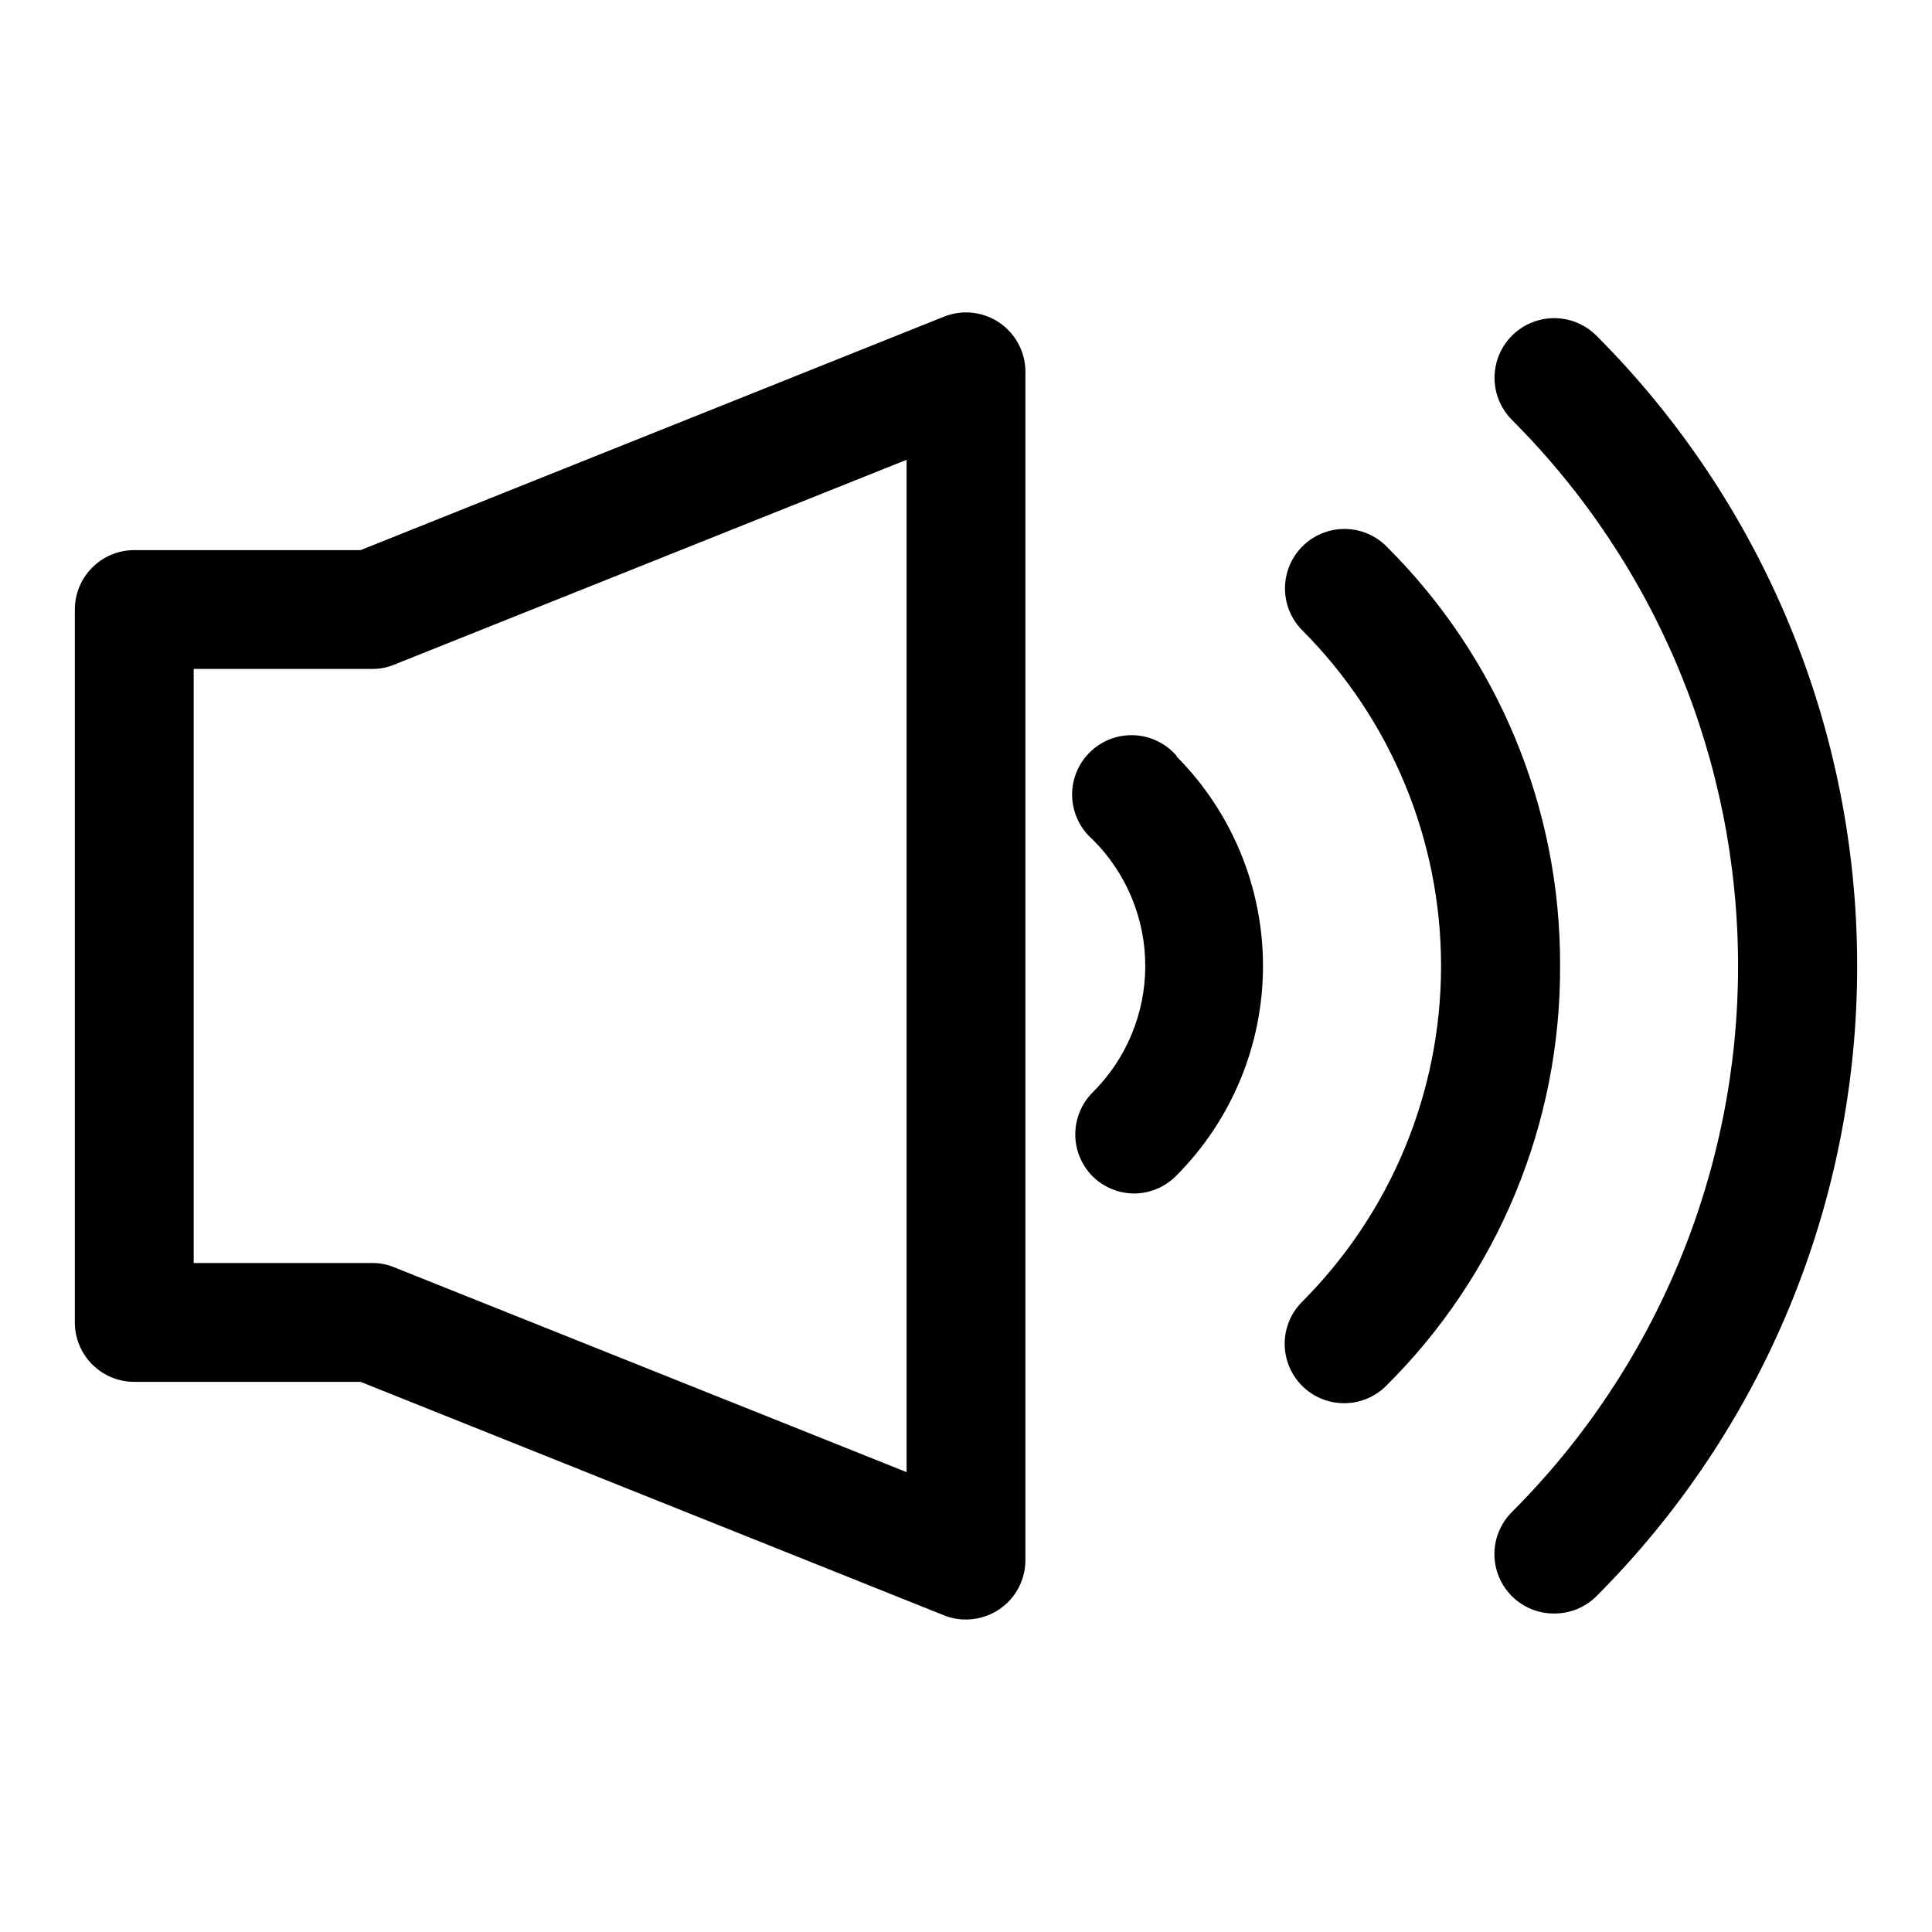 <?xml version="1.0" encoding="UTF-8"?>
<!-- Uploaded to: SVG Repo, www.svgrepo.com, Generator: SVG Repo Mixer Tools -->
<svg fill="#000000" width="800px" height="800px" version="1.1" viewBox="144 144 512 512" xmlns="http://www.w3.org/2000/svg">
 <path d="m408.82 229.49c-4.32-2.918-9.805-3.508-14.645-1.574l-154.61 61.871h-59.984c-4.176 0-8.18 1.66-11.133 4.613s-4.613 6.957-4.613 11.133v188.93c0 4.176 1.66 8.184 4.613 11.133 2.953 2.953 6.957 4.613 11.133 4.613h59.984l154.61 61.875c1.848 0.754 3.832 1.129 5.828 1.102 4.176 0 8.18-1.66 11.133-4.613 2.949-2.953 4.609-6.957 4.609-11.133v-314.88c0.008-5.238-2.59-10.137-6.926-13.066zm-24.562 304.64-135.87-54.316c-1.848-0.758-3.828-1.133-5.824-1.102h-47.234v-157.44h47.234c1.996 0.031 3.977-0.344 5.824-1.102l135.87-54.316zm251.91-134.14c0.012 31.016-6.082 61.734-17.941 90.395-11.859 28.664-29.25 54.707-51.176 76.648-2.973 2.945-6.992 4.59-11.18 4.566-4.184 0.023-8.207-1.621-11.176-4.566-2.981-2.957-4.66-6.981-4.66-11.18 0-4.195 1.68-8.223 4.66-11.176 38.359-38.383 59.91-90.426 59.91-144.69 0-54.266-21.551-106.31-59.91-144.69-3.996-3.996-5.555-9.816-4.094-15.273 1.461-5.453 5.723-9.715 11.18-11.176 5.453-1.461 11.277 0.098 15.27 4.09 21.926 21.941 39.316 47.984 51.176 76.648 11.859 28.66 17.953 59.379 17.941 90.398zm-180.43-55.578c14.707 14.758 22.969 34.742 22.969 55.578 0 20.832-8.262 40.82-22.969 55.574-2.945 3.004-6.973 4.707-11.18 4.723-4.129-0.016-8.09-1.656-11.02-4.562-2.934-2.953-4.578-6.941-4.578-11.102 0-4.16 1.645-8.148 4.578-11.098 8.941-8.871 13.969-20.941 13.969-33.535s-5.027-24.668-13.969-33.535c-3.312-2.879-5.269-7.008-5.41-11.391-0.137-4.383 1.562-8.625 4.684-11.703 3.125-3.078 7.391-4.715 11.77-4.516 4.383 0.199 8.48 2.215 11.312 5.566zm101.7 55.578c0.168 41.785-16.453 81.891-46.129 111.31-2.973 2.949-6.992 4.59-11.18 4.566-4.172-0.02-8.172-1.691-11.109-4.656-2.941-2.965-4.586-6.977-4.566-11.152 0.016-4.176 1.691-8.172 4.656-11.113 23.555-23.613 36.785-55.602 36.785-88.953s-13.23-65.344-36.785-88.957c-2.934-2.949-4.578-6.938-4.578-11.098 0-4.16 1.645-8.148 4.578-11.102 2.957-2.981 6.981-4.656 11.18-4.656 4.195 0 8.223 1.676 11.176 4.656 29.582 29.41 46.141 69.445 45.973 111.16z"/>
</svg>